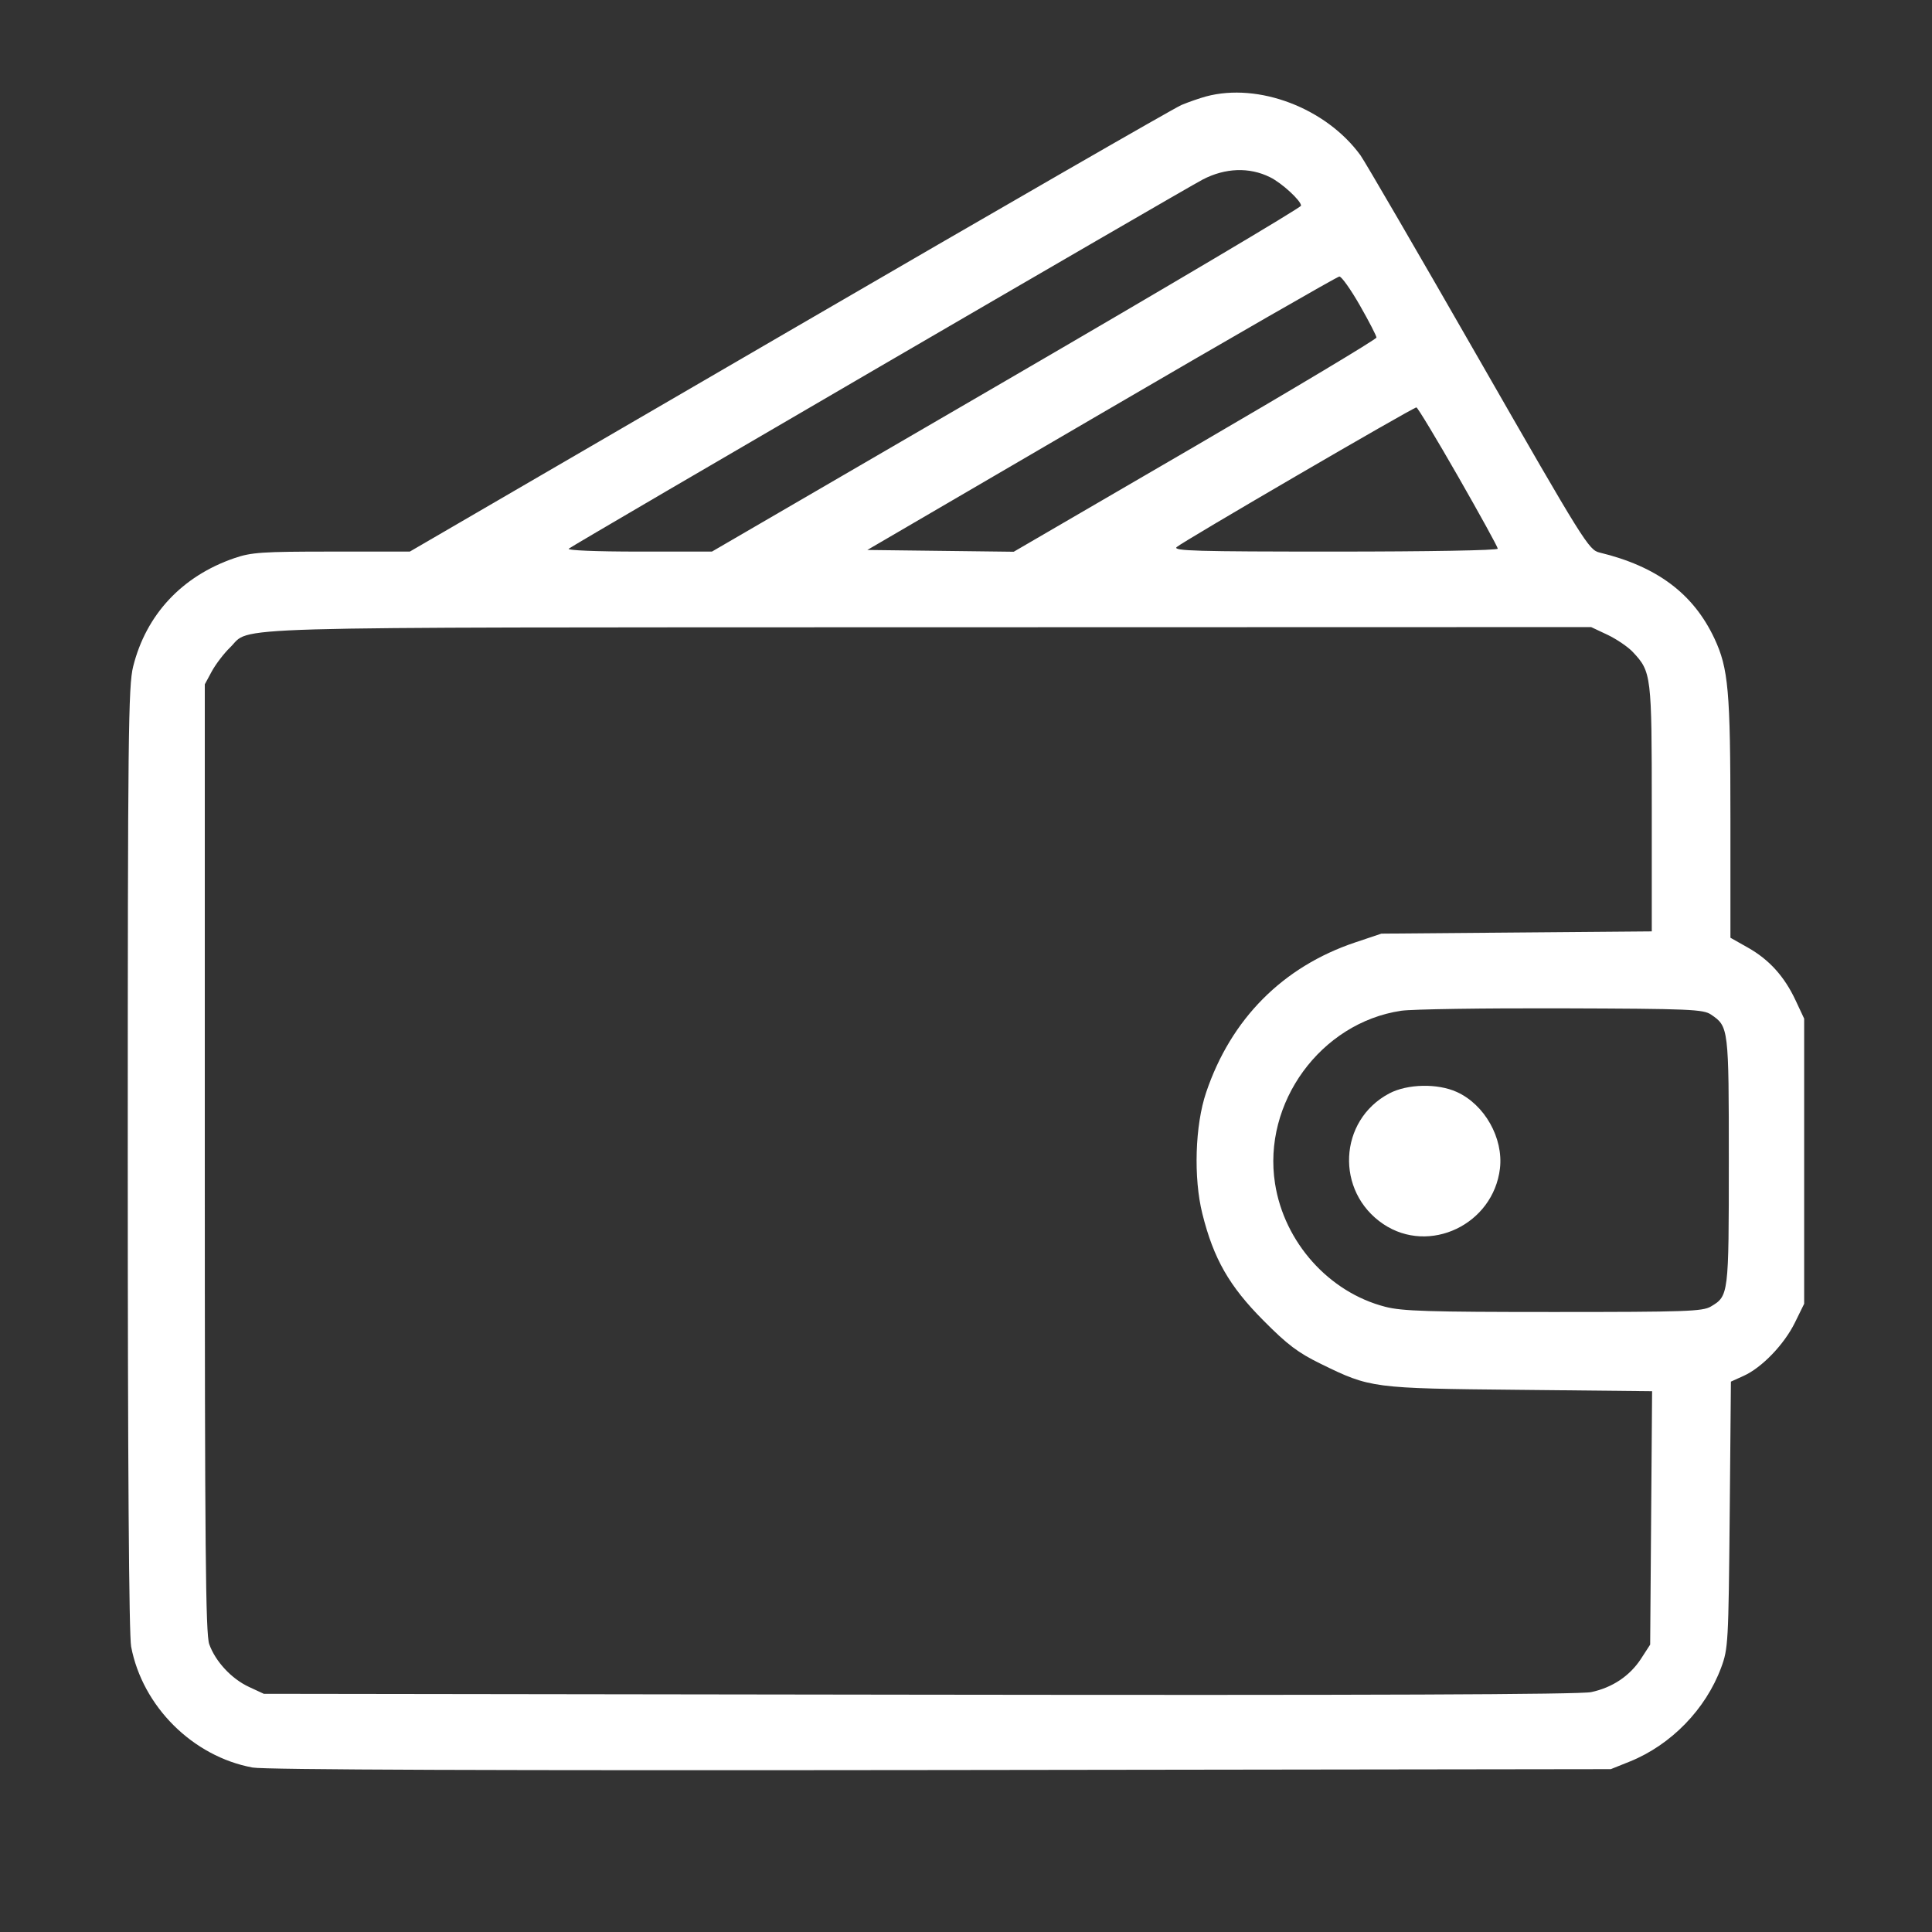 <svg width="24" height="24" viewBox="0 0 24 24" fill="none" xmlns="http://www.w3.org/2000/svg">
<rect x="0" y="0" width="24" height="24" fill="#333333" stroke="none"/>
<g clip-path="url(#clip0_244_340)">
<path fill-rule="evenodd" clip-rule="evenodd" d="M14.982 1.198C14.904 1.219 14.766 1.267 14.677 1.304C14.587 1.342 12.394 2.605 9.803 4.112L5.091 6.852H4.119C3.253 6.852 3.122 6.861 2.91 6.934C2.261 7.157 1.815 7.635 1.654 8.28C1.594 8.521 1.587 9.111 1.587 14.392C1.587 18.197 1.602 20.312 1.629 20.455C1.77 21.198 2.395 21.82 3.138 21.957C3.287 21.985 6.159 21.995 11.687 21.988L20.01 21.977L20.247 21.882C20.759 21.675 21.189 21.233 21.381 20.715C21.468 20.481 21.472 20.407 21.487 18.817L21.502 17.163L21.661 17.091C21.887 16.989 22.165 16.7 22.298 16.428L22.412 16.196V14.425V12.654L22.306 12.428C22.167 12.13 21.977 11.92 21.712 11.771L21.496 11.649L21.496 10.177C21.496 8.579 21.471 8.303 21.297 7.931C21.035 7.374 20.583 7.036 19.871 6.864C19.736 6.832 19.679 6.74 18.364 4.447C17.613 3.136 16.954 2.004 16.901 1.93C16.474 1.343 15.635 1.023 14.982 1.198ZM15.776 2.201C15.922 2.272 16.163 2.494 16.162 2.555C16.161 2.579 14.514 3.555 12.502 4.725L8.844 6.852H7.935C7.403 6.852 7.043 6.837 7.065 6.816C7.107 6.777 14.704 2.353 14.941 2.23C15.22 2.085 15.52 2.074 15.776 2.201ZM16.893 3.794C17.006 3.992 17.099 4.172 17.099 4.193C17.099 4.214 16.085 4.821 14.846 5.543L12.593 6.854L11.684 6.843L10.774 6.832L13.682 5.135C15.282 4.201 16.612 3.436 16.638 3.435C16.665 3.434 16.779 3.595 16.893 3.794ZM18.114 5.921C18.384 6.393 18.606 6.796 18.606 6.816C18.606 6.837 17.734 6.852 16.582 6.852C14.858 6.852 14.566 6.844 14.617 6.796C14.685 6.732 17.553 5.061 17.595 5.061C17.61 5.061 17.843 5.448 18.114 5.921ZM19.97 7.886C20.081 7.939 20.223 8.035 20.283 8.099C20.515 8.346 20.519 8.383 20.519 10.045V11.57L18.84 11.584L17.16 11.598L16.835 11.707C15.935 12.009 15.291 12.658 14.983 13.571C14.845 13.978 14.825 14.633 14.936 15.077C15.075 15.636 15.27 15.977 15.694 16.403C15.993 16.705 16.125 16.804 16.407 16.942C17.024 17.244 17.043 17.247 18.882 17.265L20.523 17.282L20.511 18.856L20.499 20.43L20.387 20.603C20.247 20.819 20.03 20.964 19.766 21.02C19.626 21.05 17.036 21.06 11.42 21.052L3.277 21.041L3.094 20.956C2.876 20.855 2.676 20.64 2.599 20.424C2.554 20.295 2.544 19.232 2.544 14.384V8.501L2.632 8.338C2.681 8.249 2.782 8.117 2.857 8.044C3.136 7.776 2.498 7.795 11.542 7.792L19.766 7.79L19.97 7.886ZM21.256 12.604C21.474 12.752 21.476 12.767 21.476 14.425C21.476 16.087 21.474 16.099 21.253 16.23C21.15 16.291 20.943 16.298 19.297 16.298C17.749 16.298 17.417 16.288 17.207 16.233C16.508 16.053 15.953 15.432 15.839 14.703C15.681 13.7 16.407 12.705 17.406 12.556C17.54 12.536 18.437 12.523 19.4 12.526C20.996 12.531 21.16 12.538 21.256 12.604ZM17.258 13.583C16.626 13.917 16.585 14.803 17.184 15.206C17.756 15.59 18.55 15.211 18.633 14.515C18.677 14.137 18.443 13.722 18.097 13.565C17.858 13.456 17.484 13.464 17.258 13.583Z" fill="white"/>
</g>
<defs>
<clipPath id="clip0_244_340">
<rect width="24" height="24" fill="white"/>
</clipPath>
</defs>
</svg>
